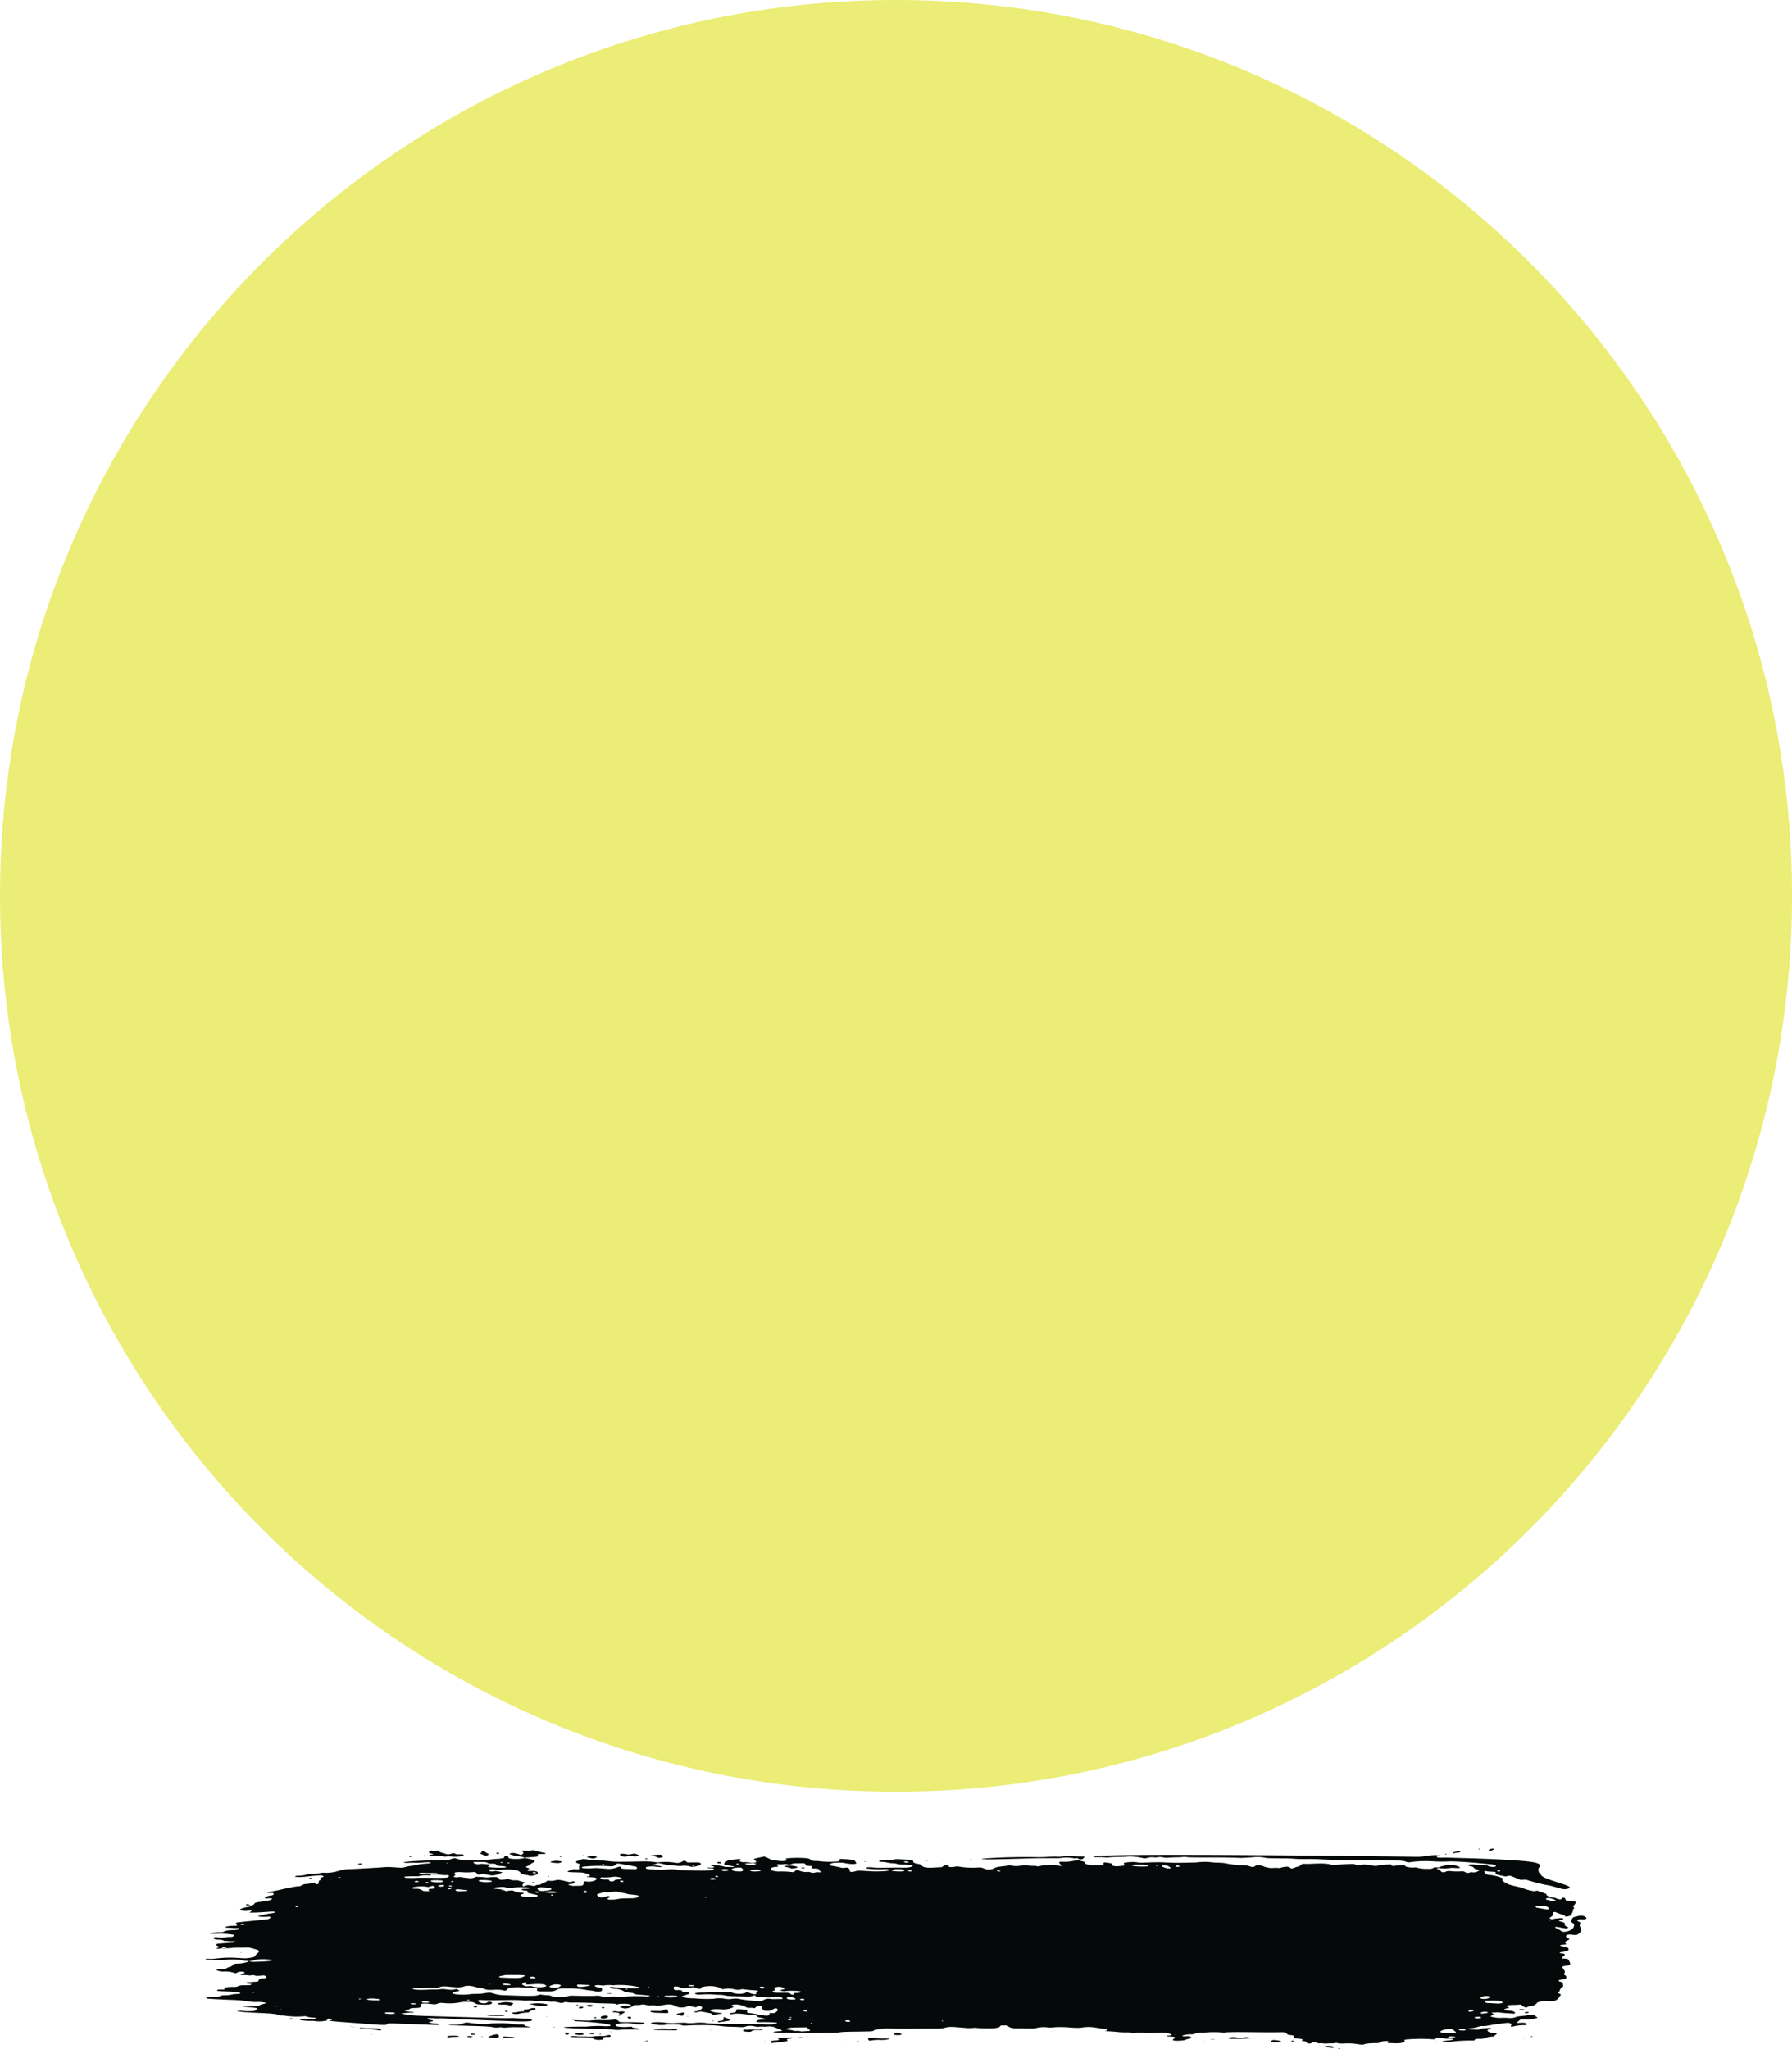 <svg xmlns="http://www.w3.org/2000/svg" xmlns:xlink="http://www.w3.org/1999/xlink" width="388.959" height="444.781" viewBox="0 0 388.959 444.781">
  <defs>
    <clipPath id="clip-path">
      <path id="Path_4365" data-name="Path 4365" d="M0,0H388.959V-444.781H0Z" fill="none"/>
    </clipPath>
  </defs>
  <g id="Group_2150" data-name="Group 2150" transform="translate(0 444.781)">
    <g id="Group_2140" data-name="Group 2140" clip-path="url(#clip-path)">
      <g id="Group_2015" data-name="Group 2015" transform="translate(54.704 -31.163)">
        <path id="Path_4240" data-name="Path 4240" d="M0,0A.929.929,0,0,0,.623-.515C1.4-.783,2.614-.8,3.995-1.144c.117-.03.434-.242.349-.284C4-1.6,4.12-1.5,3.09-1.5c-.26,0-.428-.124-.23-.244a3.217,3.217,0,0,1,1.414-.4c.579-.122.527-.538.077-.537-2.8.006.332-.321,2.152-.783.559-.142,2.967-.641,3.37-.645,1.126-.012.891-.49,1.9-.517a10.1,10.1,0,0,0,1.786-.323c.1.132.322.48.592.372.518-.207.252-.255.34-.619s.689-.178.356-.7c-.055-.085.178-.12.35-.164.775-.2-.018-.449-.354-.437-2.361.09-3.842.5-5.38.327-.127-.014-.149-.1-.071-.137.373-.167.261-.068,1.268-.141,1.191-.086,1.088-.419,2.715-.367.588.018,1.441-.226,2.018-.27a9.032,9.032,0,0,0,3.065-.284A8.371,8.371,0,0,1,21.1-7.849c1.046-.021,6.784-.358,7.215-.4,2.539-.227,3.839.309,4.849-.034.784-.267,1.842-.282,2.672-.5,1.327-.349,3.116-.221,2.939-.468-.12-.168-1.444-.066-1.651-.04-1.025.129-2.095.007-3.134.078a3.17,3.17,0,0,1-1.12-.09c.344-.244,5.652-.519,9.724-.491,1.026-.394,1.188-.524,1.737-.355a5,5,0,0,0,1.4.312c3.5.172,4.466.179,5.848-.084a19.018,19.018,0,0,1,2.06-.178c1.712-.283.872-.158,1.14-.505a1.117,1.117,0,0,1,.476-.1.581.581,0,0,1,.285.1c.219.157-.109.391.632.482a8.788,8.788,0,0,0,3.03-.135c-.206-.063,2.459.378,2.144.746-.246.287-1.006.476-1.1.785-.057.184-1.446.285-.374.617.788.244.065.226-.007.347-.053.089-.265.307.336.309.548,0,2.091-.124,1.779.576-.081.179-.54.322-.908.41-.72.174-.629-.009-2.373-.269-.831-.373-.1-1.279-4.718-.981-1.371.088-.8-.114-2.082-.081-.472.012-.627.467.144.456,1.121-.016-.056-.329,2.37.182-2.21.98-2.214.711-4.32.305l.128.01c-.248-.03-.986.322-1.258.127-.188-.135-.18-.492-.894-.5a13.954,13.954,0,0,1-2.506.03c-.355-.037-1.78-.072-1.6.237.146.254.458.054-.229.782.877.23,1.164-.081,1.885.092.395.1.907.088,1.321.172a2.611,2.611,0,0,0,1.677-.287,20.016,20.016,0,0,1,2.148.144,2.675,2.675,0,0,0,.762-.035c3.568-.32.726.9,3.664.438.653-.1.7.11,1.424.208.432.058.981-.079,1.316.1a4.557,4.557,0,0,0,1.253.3c-1.094,1.07-.014.96.135.843.545-.432,1.635.026,1.842.012a2.3,2.3,0,0,0,.579-.211A1.786,1.786,0,0,1,62.1-4.44c.877-.085.1-.062,1.722-.642.294-.106-.246-.315.953-.232,1.071.074,1.115-.381,2.438-.11,2.274.466,1.516.449,2.418.224.369-.091.689.332.04.5-.326.085-.795.046-1.045.225a3.158,3.158,0,0,0,1.605.25c1.352-.012,1.746.078,1.739-.691,0-.235.325-.312.542-.269,1.38.272,3.185-.592,1.79-.844a14.1,14.1,0,0,0-1.563-.094c-.085-.006-.127-.094-.009-.113s.261-.021.372-.046c.835-.187-.738-.815-1.768-.845-3.5-.105-3.5-.055-1.491-.729,2.053.262.609-.3,1.374-.914.056-.045-.079-.187-.208-.219-.543-.136-1.163-.508-.154-.7.422-.079.534-.323,1.071-.344a6.533,6.533,0,0,1,1.129.147,10.647,10.647,0,0,1,1.547.091,6.764,6.764,0,0,0,1.356.079c1.124.051,1.936.276,3.71.27,5.778-.017,5.48-.218,8.028.1a2.26,2.26,0,0,0,.565.018,13.412,13.412,0,0,1,3.69.1A1.964,1.964,0,0,0,93.526-9.6a.752.752,0,0,1,.755.124c.231.238-.149.178,2.49.166.476,0,.929.317.429.607a9.608,9.608,0,0,1-1.515.374c.168-.246.28-.344.066-.357s-.112.052-.067.356a1.7,1.7,0,0,1-.378-.043,5.057,5.057,0,0,0-2.246-.155c-1.018.01-1.411-.168-2.72-.213-.49-.017-1.472-.323-1.983-.392-.651-.089-.41.23-1.461.32-.2.018-.048.181.068.189a6.526,6.526,0,0,1,1.893.18c.07.018.1.117-.009.126-1.179.1-1.45-.3-3.1-.029-.568.091-.149.457.1.487a33.606,33.606,0,0,0,4.139.11,7.168,7.168,0,0,1,2.446.058c.265.068,9.215.449,7.681-.241-.449-.2-.859-.021-1.359-.235.354-.1.8.058,1.336-.038.291-.053.306-.156.063-.244s-.845-.167-.519-.291a.841.841,0,0,1,.313-.077c4.088.493,1.189.451,4.5.519.238.005.113-.154-.017-.174-1.749-.279-2.128-.383-1.93-.573a1.859,1.859,0,0,1,1.666-.838c1.041-.075,1.685-.253,1.857-.089.1.091-.14.227-.164.31-.058.2.6.315.8.308.907-.032,1.451.149,2.323.114.326-.013.577-.2.425-.315-.73-.57-.969-.448,1.776-1.039a10.8,10.8,0,0,1,1.618.783c.586.063,1.178.109,1.743.193.428.063,1.736,0,1.513-.288-.1-.131-.175-.056-.2-.264a22.355,22.355,0,0,1,4.461-.05c1.389.132.444.665,2.4.6a19.055,19.055,0,0,0,4.1.122c.207-.011.639.058.664-.3.03-.445.767-.2,1.092-.21a6.968,6.968,0,0,1,2.257.339c.1.149.221.314.324.48.134.218-.648.269-1.016.239-2.108-.176-1.011-.368-3.651-.288-.733.022-1.735.489-.669.662,3.024.491,1.564.519,3.138.408a.66.66,0,0,1,.78.771c-.05.089.387.262,1.136.025.583-.184.95-.168,3.079-.033,1.967.124,4.919,0,4.248-.333a1.12,1.12,0,0,0-.472-.127,24.151,24.151,0,0,1-4.1-.088c-.188-.005-.363-.131-.274-.189a.548.548,0,0,1,.255-.108,9.144,9.144,0,0,1,1.37.049c.781.132.945.04,4.912.015,1.675-.01,2.611.121,3.368-.265.719-.366-1.306-.387-2.246-.394-1.113-.009-.69-.21-2.062-.285a5.123,5.123,0,0,1-1.3-.2,12.088,12.088,0,0,0-1.346-.12c-.336-.065-.227-.2-.02-.237,2-.373,1.6,0,3.051-.248.689-.119.384-.116,3.553.084,1.038.066.242.511,1.064.72.758.193,1.349.231,1.457.541.123.35,1.447.485,2.149.431,2.079-.159,2.161-.018,2.457-.345.158-.175,1.349-.433,1.184.012-.123.333,1.15.16,1.863.03a18.178,18.178,0,0,0,4.566.259,2.332,2.332,0,0,1,1.218.2,2.537,2.537,0,0,0,2.041.057c.714-.507,2.217-.489,3.435-.7a1.149,1.149,0,0,1,.388,0c1.613.374,2.426-.2,3.833.028.625.1,1.327-.007,1.939.157a.822.822,0,0,0,.354-.013,4.764,4.764,0,0,1,1.468-.2c1.317-.058,1.584-.226,2.274-.017a5.643,5.643,0,0,0,.908.149c.84.1-1.253-.995.317-.913,2.36.124,2.887-.524,3.954-.214.573.166.971.142,1.01.474.065.535,2.436.493,3.585.463,1.284-.034-.877-1.024,2.4-.305-.061.122-.118.232-.175.345a2.732,2.732,0,0,0,1.439.2c.992-.1,1.516-.072,1.375-.305-.05-.084-.178-.167-.17-.247a.3.3,0,0,1,.237-.211c2.413-.351,2.569.07,3.861.01,6.58-.3,3.3.2,11.642-.053a13.594,13.594,0,0,1,3.66,0c.781.056,1.588.046,2.354.127a26.1,26.1,0,0,0,3.988.5c1.873-.065,1.947.7,2.722.178.745-.5,1.6-.02,2.283.181,1.427.416,1.445.108,2.635.21.815.069.645-.164,1.8-.268,1.062-.1.86.532,1.417.359.664-.208.757-.294,1.084-.356.921-.175.569-.7,1.626-.63,1.358.089,4.247-.353,5.919.242,4.55-.238,4.615-.331,5.129-.034.647.375.984-.347,3.16.082s.635-.109,4.479-.162c.15.273.067.248.461.329a.569.569,0,0,0,.193,0,8.681,8.681,0,0,1,2.307-.134.9.9,0,0,0,.707.374,4.8,4.8,0,0,0,1.72.059A7.394,7.394,0,0,0,255-7.907c.568-.042.985.14,1.63-.343,1.765.073.545-.058,2.213-.35.208-.037.309-.189.515-.217a5.7,5.7,0,0,1,.763.037,3.719,3.719,0,0,1,.562-.026c.233.08,2.066.579,1.372.7-.627.106-1.361-.111-2.126.035a8.258,8.258,0,0,1-2.313,0c-.289-.026-.531.15-.358.2a1.538,1.538,0,0,1,.866.568.9.9,0,0,0,.829.06,1.98,1.98,0,0,1,1.191-.18c2.22.245,2.606-.2,3.3.289.446.31,1.021-.12,1.3-.059a1.882,1.882,0,0,0,1.347-.2c.417-.177.432-.239-.484-.475-.445-.115-.325-.376-.735-.508-.352-.113-.861-.153-1-.378A2.98,2.98,0,0,1,265-8.863c3.119.186,2.869.091,3.386.359.451.233,1.635.222,1.608-.041-.015-.152-.335-.286-.6-.307-1.576-.13-5.8-.625-9.337-.677a29.575,29.575,0,0,1-3.741-.013,24.085,24.085,0,0,0-5.05.2c-.906.08-.545-.339-2.563-.365-13.914-.185-11.407,0-17.379-.3-1.582-.08-3.69.018-4.741-.068-2.356-.191-2.91-.059-6.314-.169a8.511,8.511,0,0,0-3.044-.18c-4.064.252-1.22.092-7.082.035-.207,0-6.375.029-7.076-.052a3.611,3.611,0,0,0-1.488.014c-3.193.017-2.892.193-3.718.043-1.36-.247-1.229.077-2.083-.022-1.249-.145-1.421.275-2.226.2a13.758,13.758,0,0,0-3.2-.4c-1.469.162-3.025.046-4.488.22a2.77,2.77,0,0,1-.59,0c-1.427-.151-2.707.041-2.625-.177.314-.846,67.314-.028,69.995.034,2,.047,3.223-.526,4.817-.314-.063-.032-.248.249-.276.289-.255.375,2.013.128,2.623.219.206.031,16.754.328,19.076,1.177,1.825.666-.361.662.549,2.165.047.076.234.139.356.209l-.059-.006c-.156,1.218,7.9,2.54,5.985,3.156-1.276.411-1.717-.149-4.2-.674a35.385,35.385,0,0,1-4.693-1.17c-.889-.255-1.113.134-1.853-.172a17.724,17.724,0,0,0-1.743-.717c-.579-.177-.886.158-1.22.093-1.949-.381-2.211-.469-2.071-.772.178-.386-1.343-.129-2.167-.41-.5-.171-.4.637.608.857a8.687,8.687,0,0,1,3.239.811c-.073.089-.339.354-.174.48,1.685,1.282,2.75.915,4.995,1.823a13.839,13.839,0,0,0,1.79.426l.719-.121c1.874.682,2.174.707,2.023.968a2.961,2.961,0,0,0,1.47.534,1.47,1.47,0,0,1,.662.171c.391.206,1.018.359,1.162.074.028-.055.007-.116.04-.17a.857.857,0,0,1,.512-.026c.652.389-.307.682,1.472.659,1.325-.017,1.117.527.576,1.052-.151.147-.114.269.075.4.062.044.1.126.049.16-.3.2-.247.429-.3.654a5.028,5.028,0,0,1-.453.931c-1.143.3-.926.315-1.322.048-.108-.073-.175-.187-.322-.215a11.158,11.158,0,0,1-1.714-.6c-.223-.074-.6.168-.529.268.345.47-.238.58-.687,1.017-.127.124.362.293.569.275a10.061,10.061,0,0,1,2.039-.239c.119.012.305.052.316.086.1.3-.266.27-.758.392-.842.207,1.275.323,1.113.752-.194.52.712.679.72.77.045.536-1.533-.006-2.591-.1-.179-.016-.28.149-.213.184a5.816,5.816,0,0,1,1.352.75c.393.414,3-.091,2.744-1.5-.047-.263-.849-.351-.583-.881.318-.634.236-.631,1.621-.934,1.249-.273,2.273.669,1.179.729-.32.017-.652,0-.977,0-.455.008-.7.367-.348.469,1.032.3,0,.6.5,1.294.339.47.179.906-.318,1.325-.3.256-.42.389-1.4.276-.538-.063-1.236-.072-1.34.165-.3.671.61.439.644.868-.744.392-1.2.532-.769.862.393.3-.7.244-1.02.317-.773.174.674.356.938.4.586.1.909.578.545.816a4.53,4.53,0,0,1-1.522.339c-.169.028-.337.169-.248.2.348.128,1.122.037,1.062.385-.065.379-.835.532-.56.8.357.028,1.28.059,1.371.229.493.912.558,1.156-.076,1.27-.453.082-1.41.163-1.232.443.4.639.734.934.423,1.259-.166.173-.043.338.219.486.224.126.187.273.209.414.063.4-.8.438-1.462.564-.2.038-.252.233-.083.3.147.057.344.092.479.153.532.238.247.34.369.641.214.53-.544.383-.733,1.215-.086.379-.819.364-.055.657.218.084.35.181.266.3-.828,1.21-.886,1.509-3.64,1.247-1.091.255-1.427.305-1.53.515a1.84,1.84,0,0,1-1.376.651,1.5,1.5,0,0,0-.855.316c-1.006-.131-.939-.716-1.439-.651-.765.1-1.571.057-2.341.118-.207.016-.834.182-.221.447.521.224,0,.147-.732.379-.173.055.1.258.446.317.567.1,1.368-.014,1.751.46.108.134-.019.258-.285.244-5-.278-1.809-.356-4.822-.2.54.374.716.337.331.514-.19.087-.82.278-.236.387a7.19,7.19,0,0,0,1.66.232,16.324,16.324,0,0,1,2.339.034c1.61-.088.5-.282,2.827-.481.81-.07,2.625-.41,2.556-.146-.061.229.383.343.572.548a7.494,7.494,0,0,1-2.269.395c-1.843.007-1.192-.2-2.344.739.983.017,1.735-.191,2.17.148.177.138-.009.33-.315.337a9.258,9.258,0,0,0-2.917.379c-.54-.519.791-.513-.728-.907-4.836.535-4.186.73-5.8.724a1.138,1.138,0,0,0-.371.043,8.559,8.559,0,0,1-2.257.454c-.185.026-.019.218.3.234,3.494.176.813-.293,4.228-.323.2,0,.163.138.065.192-.077.041-.225.056-.32.093-.989.385.494.9,1.439.809.145-.014.3.135.218.2l-.7.573a4.831,4.831,0,0,0-1.752.3c-1.122.458-1.973-.157-2.458.574a34.6,34.6,0,0,0-5.006.241c-1.43.148-3.169,0-.3-.3.2-.021.819-.111.752-.2-.125-.171-.025-.135-1.114-.185a5.373,5.373,0,0,1,1.529-.286c.2-.026-.047-.152-.166-.156-1.352-.042-1.319.029-1.246.224.151.41-.846.192-1.649.1-1.258-.146-1.024.288-1.693.282a35.054,35.054,0,0,0-5.867.045c-.781.051.1.4-.6.62-.847.27-1.219.21-3.229.142-.493-.016.369-.443-.335-.44-1.8.008-.949.463-2.345.466a15.357,15.357,0,0,0-2.3.149c-1.059.5-1.569-.229-4.544-.073-1.684.088-1.43-.232-2.093-.091-.558.118-1.185.022-1.747.1-.529.07-1.026-.126-1.554-.043-.3.048-.557-.16-1.2-.264-.838-.135-.041.452-1.539.26l-.015.022c.011-.336-.035-.378-.568-.47-1.259-.217-.586.017-.36-.265.065-.081-.219-.235-.442-.259-1.124-.12-1.676-.067-1.49-.437.158-.315-.257-.324-.952-.414-.886-.116-.263-.621-1.745-.593-4.24.081-10.722-.138-12.2.056a3.421,3.421,0,0,1-.583.008,22.06,22.06,0,0,0-3.918.019,5.7,5.7,0,0,0-2.211.274,1.534,1.534,0,0,1-.715.106,6.149,6.149,0,0,0-1.674.208c-.321.064-.151.222.073.226.859.015,1.4-.127,1.676.245.176.238-.866.261-1.467.593a9.176,9.176,0,0,1-1.9.112c-1.195-.016-.366-.444-.26-.532.474-.4-.936-.36-1.511-.4-.125-.008-.287-.126-.077-.154.125-.016.537-.039.765-.069.66-.085-.533-.6-1.812-.617a38.526,38.526,0,0,1-4.076.077,5.358,5.358,0,0,0-2.087.067.84.84,0,0,1-.353,0c-.655-.331-1.135-.035-3.441-.286-.832-.091-1.7-.118-2.6-.176a5.106,5.106,0,0,0,.513-.13c.233-.087.148-.254-.049-.274-2.249-.226-3.234-.7-5.358-.364-1.69.27-3.517-.307-6.471-.019-1.143.111-1.6-.309-3.626.156-.518.118-.432.071-4.474.041a3.356,3.356,0,0,1-1.46-.394c.038-.3-.428-.229-1.543-.23-.33.133-.2.357-.625.44a5.606,5.606,0,0,1-1.493.175,30.4,30.4,0,0,1-3.535-.106.648.648,0,0,0-.2-.005c-1.67.29-4.812-.5-6.164-.05a6.853,6.853,0,0,1-2.07.224c-3.3-.016-6.6.079-9.9-.009a12.447,12.447,0,0,0-3.395.285c-.286.031-.122.307-1.04.329-4.541.111-5.542.014-7.059.264-.687.114-20.011.188-12.088-.351-.252-.392.321.017-1.353-.712a3.49,3.49,0,0,0-1.805-.253c-.65.093-1.305-.056-1.938.058-.5.092-1.608-.471-2.8-.062-.693.238-1.021.091-3.078.054-2.032-.037-2.376-.238-3.893-.309a60.237,60.237,0,0,0-6.1.055c-.564.059-.82-.167-1.467-.206a17.536,17.536,0,0,0-2.551-.014,7.279,7.279,0,0,1-3.509-.278,1.142,1.142,0,0,1,.729-.213,12.46,12.46,0,0,1,2.509.082,10.383,10.383,0,0,0,2.547.048c3.086-.137,1.1.125,3.5.029a11.684,11.684,0,0,1,2.512-.047c1.581.393,11.653.159,12.952.316a6.8,6.8,0,0,0,2.621-.22c.054-.015.009-.1.01-.16-3.966-.2-3.794.049-4.457-.2.23-.743,2.613-.178,1.8-.628a5.581,5.581,0,0,0-1.042-.251c-1.07-.22-.4-.709-1.632-.631-1.291.081-3.03-.477-4.414-.094-.208.057-.784-.141-.4-.243.256-.067,1.374-.013,1.337-.589-.013-.2.175-.259.354-.251a10.583,10.583,0,0,1,2.1.217c-.047.1-.374.52.306.595,2.2.241,4.6,1.1,4.465.123-.05-.363.779.219,1.453-.334.8-.655-.068-1.11-.814-.5-.36.293-.954.239-1.728.225-.872-.737-.658-.471-.485-.793.113-.211-.934-.392-1.406.007-.1.089-.112.261-.468.195-.6-.111-1.317.041-1.5-.118a4.634,4.634,0,0,0-1.681-.579,2.754,2.754,0,0,0-1.317,0c-.618.131-.014.371.187.477a5.008,5.008,0,0,1-2.337.527c-4.223-.308-3.04.693-.211.776-.06.059-.08.135-.16.148-2.658.454-1.814.023-2.309-.079-.65-.133-1.3-.264-1.972-.377-.547-.092-.784.235-1.482.131a.475.475,0,0,1-.163-.042c.008-.042.044-.118.085-.119,1.24-.041,2.306-.862,1.262-1.165a.731.731,0,0,0-.623.124c-.412.207-.4.155-1.814-.2a3.727,3.727,0,0,1-1.318.371,2.75,2.75,0,0,1-1.429-.213c-1.78-1.047-3.177.118-4.64-.208-.81-.181-.748.141-2.014-.139-1.1-.245-.712.091-2.072.036a1,1,0,0,0-.5.1,3.689,3.689,0,0,1-2,.662c-.246-.066-.533-.136-.8-.217-.591-.178.783-.56,1.6-.311.615.189,1.489-.666-1.919-.482a5.781,5.781,0,0,1-.591.144c-.47-.306-.547-.129-5.574-.359-.207-.01-3.518-.1-4.334-.069-.744.031-1.064-.275-1.63-.008-.689.326-1.185-.278-2.573-.163a1.334,1.334,0,0,1-.387-.026,8.516,8.516,0,0,0-2.507-.148c-.974.055-1.27-.164-2.548-.082a3.865,3.865,0,0,1-.785-.027c-1.506-.232-6.833.071-9.06-.092-1.641-.121.012,1.067,1.156.6.091-.037.116-.1.2-.144.933-.442,2.377.886-2.087.467-.727-.069-.548-.559-1.92-.53a8.95,8.95,0,0,0-1.741.058,11.835,11.835,0,0,1-4.01.165c-1.253-.054-.994.422-2.139.281-1.106-.136-2.761-.309-2.584.186.373,1.043-1.962.34-2.483.9-.186.2-.808.022-.966.343a8.312,8.312,0,0,0,1.837.284c.08.011.147.116.018.12a12.822,12.822,0,0,0-2.727.222c3.46.53-.731.333,22.584.991.282.008,1.759-.049,1.767-.048a32.748,32.748,0,0,0,3.351.156,1.22,1.22,0,0,1,.366.062c1.981.821-4.407.443-5.383.421-2.278-.05-13.975-.564-14.182-.577-.969.126-1.824-.122-2.537-.019-.108.016-.293.14-.171.2.559.281,1.177.15,1.168.389-.006.166-1.01.144-.885.269a3.765,3.765,0,0,0,1.516.3c.132,0,.743.067.707.119-.221.318.387.2-9.806-.131-3.584-.117,1.622.734-6.543.042-4.076-.345-8.947-.583-7.092-.777.34-.036.16-.208-.046-.253-.631-.138-1.406.019-.668.3a7.738,7.738,0,0,1-3.221.114,11.867,11.867,0,0,1-2.7-.171c-.2-.037-.311-.249.042-.253,3.265-.039,2.8.116,3.235-.064.109-.046-.058-.186-.23-.207a5.493,5.493,0,0,1-2-.323,18.772,18.772,0,0,1-4.667-.12c-.373-.057-.864.027-1.129-.122-.983-.553-7.344-.359-9.145-.894,1.611-.168,1.7.242,3.941-.011.818-.724,1.081-.54-2.354-.914-.732-.388,2.964.287,3.658-.433,1.154-.316,1.194-.3,1.171-.392a7.411,7.411,0,0,0-2.014-.187c-1.525.065-2.428-.361-5.223-.445-1.086-.033-5.259-.233-5.5-.3-.318-.084-.3-.221-.125-.261a9.9,9.9,0,0,1,2.3-.149c.662-.025.707-.307,1.341-.288a8.243,8.243,0,0,0,2.05-.233c.469-.1,1.06-.02,1.5-.164.072-.023.085-.136.04-.152-1.279-.453-5.184-.21-5.028-.526.059-.119.071-.171.923-.181.8-.01.663-.019.816-.44,1.731-.286,2.3,0,2.789-.278.708-.4,1.872-.1,2.758-.293.14-.031.289-.164.085-.2-.657-.114-1.062-.148-1.03-.209.088-.172-.165-.121,2.434-.308.458-.163.038-.758,1.29-.7.779.032.787-.524.194-.617-.563-.088-1.445.232-2.274-.071a1.161,1.161,0,0,0-.381,0,2.684,2.684,0,0,1-.763.04c-1.2-.189-1.449.069-1.771-.2-.013-.011.043-.049.087-.058,1.862-.392.182-.735-.576-.451a4.2,4.2,0,0,0-.518.272,6.259,6.259,0,0,0-2.649-.4,3.443,3.443,0,0,1-1.586-.33c.767-.4,1.943-.11,2.343-.428.432-.344.731-.035,1.52-.88a3.489,3.489,0,0,1,.7-.077,6.883,6.883,0,0,0,2.286-.394c.1-.018.074-.159.114-.238a2.672,2.672,0,0,0,1.028.242c8.262-.166,1.484-.991.249-.329a2.363,2.363,0,0,1-1.27.1,3.492,3.492,0,0,1-1.327-.117,11.56,11.56,0,0,0-3.67-.074c-3.948.214-5.067-.211-3.779-.241a7.407,7.407,0,0,0,1.15.02c5.436-.734,6.085.34,8.8-.415.15-.042.306-.127.324-.2.071-.294.435-.529.693-.786.1-.1.171-.435-.065-.485a12.281,12.281,0,0,0-2.126-.6c-1.1.068-2.228,0-3.329.059a8.182,8.182,0,0,1-1.5.117l.017.017c-.134-.219-.071-.322-.409-.324-.389,0-.384.146-.441.312.026-.029-.836.088-.917.1a2.787,2.787,0,0,1-.41-.029c1-.522.8-.311.169-.649-.258-.138-.11-.392.264-.424,3.5-.3,3.25-.14,3.909-.415-.625-.2-1.167-.025-2.045-.189-.1-.02-.368.092-.508.01-.829-.489-1.895-.062-2.318-.553-.152-.177.269-.274.476-.285a6.675,6.675,0,0,0,1.894.088c1.388-.283,1.489.084,2.044-.369.093-.076.03-.213-.133-.222a18.359,18.359,0,0,0-2.877-.235c-.722.055-1.438-.015-2.113.031-.284-.254,1.511-.342,2.16-.349,1.188-.012.5-.411,2.622-.454,2.027-.042,1.527-.46,1.132-.439-.85.046-1.673-.081-2.512-.1-.213-.005-.165-.153-.043-.192,1.194-.385,2.539-.026,2.39-.369-.1-.224-.492-.5.18-.58.973-.113,6.094-.627,6.1-.628,1.071-.089,1.3-.627.663-.624a9.916,9.916,0,0,1-2.3-.033c-.4-.1,2.431-.661,3.134-.734.175-.018.531-.119.507-.214-.078-.311-2.912.167-5.607.1C.427,1-.3,1.118-1.078,1.205c-.876.1-1.886-.193-1.363-.416C-1.065.2-.63.522.023,0ZM110.745-8.96c.069.056.033.07-.1.039-.01,0,.016-.036.032-.053.045.061.027.07-.055.03l.126-.016m-71.8,2.322a1.311,1.311,0,0,1-.425.148c-2.3-.145-1.766.249-3,.194a19.8,19.8,0,0,0-2.148.058c-.706.05-.1.284.149.29,2.928.07.894-.065,4.7-.026,4.178.045,4.31.027,4.5-.331.206-.4-.973-.179-1.528-.289A7.292,7.292,0,0,0,38.9-6.629c1.3-.327,1.205-.093,1.366-.344.033-.051-2.331-.038-3.462-.078-.654-.023-1.046.467.923.225a1.942,1.942,0,0,1,1.216.188m5.118,25.413c-1.884.483,1.48.762,2.941.56,1.494-.208,2.119,0,3.65-.282,1.8-.329,1.466.392,4.056.467,1.274.037,5.2.228,6.7.11.919-.072.749-.309,1.369-.223,1.485.206,1.852.042,2.334.359a11.423,11.423,0,0,0,2.323.1c1.271.031.973-.247,2.01-.243s3.77.129,5.305.01c1.116-.086,1,.43,2.39.248,1.23-.162,2.531.056,4.125-.078a38.286,38.286,0,0,1,4.319-.01c.206.017,2.484-.1-1.61-.388-1.642-.116.044-.314-2.936-.531a3.937,3.937,0,0,0-2.36-.753c-.812-.036-1.051-.228-.988-.324.086-.132.408-.069,2.222.088a28.359,28.359,0,0,0,3.939.117c.207,0,.387-.112.187-.241a19.043,19.043,0,0,0-5.268-.436c-.794.076-.319-.067-2.136.013-.647.217-1.042-.132-2.08.027-.134.021-.219.18-.108.225a5.224,5.224,0,0,0,.616.217c.264.07.671-.011.885.173-.009.518.055.661-.273.7a3.523,3.523,0,0,1-1.348-.03c-.571-.179-1.269-.136-1.856-.3a19.966,19.966,0,0,0-4.076-.3c-3.165-.135-1.544.7-4.171.649-1.352-.027-2.676.146-2.335-.435.24-.41-.791-.323-2.767-.4a14.948,14.948,0,0,0-3.232.024c-.691.234-.528.819-1.33.594-1.558-.437-3.206.22-4.192-.382a3.386,3.386,0,0,0-.705-.138,11.725,11.725,0,0,1-1.6-.345,4.14,4.14,0,0,0-1.888-.062c-1.558.687-4.313-.308-5.414.195-.829.379-1.112.061-3.8.214-1.476.085-2.362-.064-2.088.157.459.37,3.262.2,4.168.145a10.836,10.836,0,0,0,2.13-.09,12.5,12.5,0,0,1,1.519.127c1.318.193,1.55-.332,1.972-.022.626.461.239.267-.6.482m51.862,1.432a27.807,27.807,0,0,0,4.3.1,6.651,6.651,0,0,1,2.315-.03c1.691.353,1.766-.3,3.635.152a36.587,36.587,0,0,0,3.833.4c.744.09.779-.236,1.647-.507a3.849,3.849,0,0,1,1.138.053c.725,0,1.451,0,2.174-.007.094,0,.314-.132.18-.2-1.588-.839-2.064.224-4.08-.26a5.75,5.75,0,0,0-1.33.058c-.43.021-.348-.137-.4-.228-.266-.44-.518.153-1.937.1-3.486-.126-3.925-.039-4.678-.274a13.576,13.576,0,0,0-1.929-.136,19.844,19.844,0,0,0-3.875-.009c-.847-.094-1.533-.46.927-.465,2.191,0,.034-.131,3.708-.12,1.709.006,2.064-.092,2.681.142a4.682,4.682,0,0,0,2.694.1c.917-.441,1.008.151,2.079.235.3.023.583-.072.488-.185-.155-.184-.2-.325.286-.414.114-.022-.039-.2-.177-.208-3.53-.208-2.869-.4-3.627-.2-1.039.284-1.668-.5-3.573-.106-.607.125-.621-.461-2.291-.615a7.626,7.626,0,0,0-2.118.1c-1.068.2-.048.836-1.891.176-.635-.228-.75.183-1.583.117-.907-.072-1.041.143-1.636-.142a1.708,1.708,0,0,0-1.35-.112c-.229,1.271,1.4.287,1.816.926.186.286.732.168.939.173.364.009,1.014.289.4.489-.364.117-.756.22-1.108.343-.961.337,1.332.586,2.352.558m25.643-28.52c.259-.226-.549-.216-1-.245-.485-.033-.41-.243-.456-.334-.161-.317-.465-.2-2.073-.211-1.048-.008-1.089.444-1.731.247a2.062,2.062,0,0,0-1.088-.03,6.243,6.243,0,0,1-.968-.015c-.289,0-.459.127-.31.231s.342.176.2.307c-.3.027-1.665.027-1.543.588.034.16.238.261.612.3a4.242,4.242,0,0,0,1.5.131,24.119,24.119,0,0,1,2.493.134c.609.159.714-.64,1.348-.412a3.752,3.752,0,0,0,2.035.389c.515-.087.829.305,1.446.158a3.013,3.013,0,0,1,1.112-.077c.229.028.4-.077.307-.161-.11-.1-.32-.2-.336-.307-.108-.715-2.342,0-1.55-.692M75.087-1.989c.528.562,1.657.1,2.074-.017.208-.058.686.126.49.261-.136.094-.333.17-.475.263s.094.265.333.249a8.732,8.732,0,0,0,1.542-.052c1.978-.51,4.443.137,4.86-.713.133-.27-2-.312-2.374-.446-.638-.229-1.463-.27-2.121-.47-.773-.235-1.143.19-2.656.073a1.889,1.889,0,0,0-.726.093c-1.063.326-1.378.3-.947.759M55.07-3.065c2.635-.395.721.119,3.756.371.193.016.21.138.024.21-.144.056-.333.091-.462.152-.386.183.406.513.943.518,2.062.019,2.613.013,2.649-.244.031-.221-.365-.217-1.878-.567-.734-.17.291-.554-1.018-.6-.359-.014-.478-.1-.561-.2-.127-.159.392-.1,1.556-.189.086-.006.2-.188.065-.209a15.88,15.88,0,0,0-3.516,0c-2.883.111-.537-.443-4.252.024.367.257-.038.154,1.243.3a3.1,3.1,0,0,1,1.451.437M71.765-8.357c-.213.026-.257.2-.026.269a11.953,11.953,0,0,0,2.66,0c.577.005,2.305.142,2.34.142A5.092,5.092,0,0,0,79.414-8.3c.34-.1.6-.145.648.07.078.351.3.321,3.1.387.5.012.584-.49-.071-.6-3.648-.623-3.626-.7-3.961-.531-.316.159-.353.547-1.334.511a31.736,31.736,0,0,0-6.03.1m42.827,26.8c.539-.148,1.212-.288.955-.413a2.3,2.3,0,0,0-1.854-.239c-.984.216.347.481-.288.7-1.387.486.277.521,2,.488,2.066-.038.985.412,2.088.428.546.008-.339-.367.559-.381.337-.006,1.1-.022,1.066-.245-.041-.252-2.58-.277-3.288-.157a1.975,1.975,0,0,1-1.24-.184M53.336-8.152c0-.011,0-.021,0-.032a11.6,11.6,0,0,0,1.754-.032c.033,0,.049-.127-.014-.154-.585-.245-2.018-.027-2.108-.482-.037-.185-.667-.2-.968-.186-.942.056-.887-.334-1.464-.344-2.368-.043-2.535-.014-2.5.132a1.62,1.62,0,0,0,1.413.3c.228-.052.153-.1,2.1.1.06.006.146.1.112.138-.367.37-1.323.4,1.675.562M120.351,26.49l-2.686.038c-1.366.02-1.857.362-1.571.417.359.068.755.1,1.1.181a2.645,2.645,0,0,0,1.089.143c.418-.059.735.132,1.129.107,2.365-.148,1.885-.046.944-.886M59.225,15.323c.405-.234-2.195-.191-4.093-.193a11.272,11.272,0,0,0-1.367.281c-.383.1.023.268.23.277,4.328.2,4.39.119,5.23-.365M38.235-3.954c-1.929-.46-5.188.316-2.665.38a2.1,2.1,0,0,1,1.442.375.574.574,0,0,0,.295.1c1.022.068,1.288.059,1.093-.157-.36-.4.508-.252,1.04-.376.569-.133.047-.656-.336-.569-.278.064-.53.148-.869.247M58.774,17.287c1.026.583,1.261.042,2.087.319a5.55,5.55,0,0,0,2.943-.02c.21-.077-.1-.4-.862-.466-2.209-.2-3.925.467-3.334-.285.076-.1-.263-.146-.387-.1-.4.131-.8.357-.447.557M260.917,27.7c.9-.1.022-.338-.084-.588-.2-.48-2.068-.248-2.8.186-.7.415,1.628.541,2.884.4M75.881-6.062c-.207.007-.51.233.038.4a3.2,3.2,0,0,0,.944.043c.77.015.556.062.7.282a.9.9,0,0,0,1.122-.059c.39-.365,1.236-.086,1.555-.4.182-.178-1.2-.551-2.079-.354a10.3,10.3,0,0,1-2.28.084m191.93,26.785c-.461.008-.269.464.362.493,2.922.133,2.069.175,3.07.042.467-.061-.04-.489-.507-.513-1.126-.059-1.268-.05-2.925-.022M61.955-3.741c0,.478.294.916,2.745.425.263-.052.517-.374-.173-.44-1.39-.134-2.157-.242-2.572.015m43.921-3.606c1.189.016.67-.861-.043-.852-2.161.027-2.451.819.043.852M278.6.216c-.051.056.11.273.243.3,2.25.394,2.512.458,2.608.311.185-.282-.565-.753-1.06-.66-.721.137-1.58-.183-1.791.052M66.967,17.309a2.817,2.817,0,0,0-2.384.256c-.356.25,1.508.564,2.027.181.317-.232.544-.356.357-.437M191.073-8.8c-.035,0-.06.041-.089.063-.345.256,2.1.413,3.371.266.207-.024,1.166-.488-3.282-.329m-50.483.948c-.41.009-.75-.007-1.055.029-.393.046-.863.284-.58.335,1.216.221,2.819.179,2.6-.072s-.332-.221-.967-.292M70.961,17.208c-.732-.033-.458.538.215.494a9.081,9.081,0,0,0,2.143-.276c.079-.141.061-.108-2.358-.218M39.071-5.421c-.429.014-.71.494,1.9.424.507-.014.632-.353.063-.414a14.6,14.6,0,0,0-1.967-.01m10.8-.072c-.534.009-.765.157-.678.223a5.518,5.518,0,0,0,2.718.161c.455-.094-.032-.417-2.04-.384m217,25.77c1.211.252,2.179-.338,1.647-.49-1.083-.309-2.461.319-1.647.49m14.2-21.814c-.231.04-.3.214-.143.281a8.94,8.94,0,0,0,1.543.349c.206.043.689-.131.359-.263-1.066-.426-1.154-.471-1.759-.367M27.32,20.648c.489,0,.3-.266.1-.3-2.555-.361-3.939.3-.1.3M108.664-9.166c-.456.028-.966.058-1.474.092-.242.016-.158.151.016.188.687.148,2.045.181,2.186-.121.027-.056-.446-.113-.728-.159m89.7,1.077a3.44,3.44,0,0,0,.721.095.776.776,0,0,0,.295-.076c.131-.051-.4-.372-.516-.433-.571-.3-2.506-.206-.5.414M89.431,19.674c1.1.79,3.689.037,2.613-.03a17.961,17.961,0,0,0-2.613.03m26.747.349c-.253.064-.146.331.339.39,2.735.33.975-.721-.339-.39M108.283-7.7c-.269.015-.216.289.418.346.455.04,1.874-.023,1.706-.214-.245-.277-1.4-.171-2.124-.132M29.054,23.254c-.281.024-.273.2-.073.237.926.187,2.069.119,2.032-.086-.03-.167-1.338-.2-1.959-.151M44.616-3.482c-.208-.016-.616.178-.374.3.3.146.3.165,2.345.075.115-.005.284-.153.072-.174l-2.043-.2M55.233,16.986c-.253,0-.381.007-.508.011-.317.01-.444.23-.042.294.471.074,2.714.1.55-.305M64.6-3.008c-.8.091-.779-.017-.911.192a5.8,5.8,0,0,0,2.261.076c.67-.083-.444-.37-1.35-.268M266.772,23.274c-.214.116-.017.253.165.238a6.577,6.577,0,0,0,1.352-.189c-.228-.372-1.244-.2-1.517-.049M101.886-7.677c-.062.137.578.371,1.409.145.182-.05.1-.248-.111-.289-.741-.142-1.229-.011-1.3.144m161,34.5c-1.1-.053-1.035.29-.716.321,1.771.176,1.336-.29.716-.321m2.593-2.547c-.456.065.313.492,1.2.2.144-.046.152-.148-.127-.266a3.785,3.785,0,0,0-1.074.062M38.426,21c-.454-.25-1.389-.326-1.58.06-.076.154,1.984.163,1.58-.06M264.34,22.691c-.411.072-.552.719.691.275.316-.113-.1-.379-.691-.275M40.47-4.275c-.423.179.958.405,1.272.012.1-.128-.733-.242-1.272-.012M99.633-5.6c.458.062,1.276-.013,1.016-.166-.678-.4-1.809.059-1.016.166m19.931,28.456a1.69,1.69,0,0,0,.357.164c.309.076.618-.017.587-.1-.045-.133-.415-.247-.715-.21-.09.012-.135.086-.229.151M60.946,15.5c-.692-.044-.855.26-.466.317,1.514.219,1.159-.273.466-.317m49.7,2.548c.361.059.72-.111.655-.193a1.29,1.29,0,0,0-.933-.172c-.3.081-.217.283.278.365M141.5-9.459c-.214.069.593.365,1.014.14.162-.087-.407-.336-1.014-.14M129.651,25.02c-.509-.168-1.154.054-.842.174.773.3,1.306-.021.842-.174M201.138-8.358c.207-.014.3-.16.041-.24-.61-.192-1.33.327-.041.24M72.181-3.142c-.841.284.653.824.462.1a.95.95,0,0,0-.462-.1M35.37-5.222c-.093.049-.095.187.112.189.147,0,.741,0,.709-.06-.127-.255-.633-.228-.821-.129M142.409-7.509c-.031.179.667.246.778.058.094-.162-.745-.241-.778-.058M119.9,20.41c-.414-.222-1.194-.063-.959.06.5.262,1.139.037.959-.06M-2.525,4.056c-.187.069.384.313.759.171.352-.134-.327-.329-.759-.171M94.96,17.315c-.381,0-.206.2,0,.226.892.121,1.745-.245,0-.226M43.325-3.544c-.351-.155-.45-.26-.734-.121-.12.058-.021.167.176.177a4.253,4.253,0,0,0,.558-.056m36.733-1.8c-.478.114.108.395.53.22.2-.081-.222-.293-.53-.22m-37.305,1.1c-.166.087.305.284.6.118.155-.088-.285-.285-.6-.118m.774-1.044a1.4,1.4,0,0,0-.3.076c-.263.164.943.259.3-.076M60.9-7.1c-.151.129.623.227.747.04.065-.1-.506-.245-.747-.04M37.657-4.888c.328.152.98.067.5-.138-.176-.076-.644.074-.5.138m63.192-1.545c-.926.314.518.353.316.164a1.546,1.546,0,0,0-.316-.164M270.286-7.461c.052.212.532.161.618.039.139-.2-.676-.279-.618-.039M47.173,20.641c.25-.121-.3-.171-.46-.083s.206.2.46.083m114.55-28.2c-.055.13-.082.14.483.225.146.021.343-.069.127-.144-.167-.057-.573-.17-.61-.081M64.906-2.26c-.1.206.459.173.457.072s-.388-.212-.457-.072M196.23-8.631c-.073.074.28.162.277.022,0-.04-.232-.067-.277-.022M34.547,21.288c-.094.013-.187.083-.1.115.65.235,1.433,0,1.167-.048a2.44,2.44,0,0,0-1.069-.067m26.922-24.2c-.071.077.172.212.484.19.186-.013.3-.144.181-.2a.939.939,0,0,0-.665.006M.067,19.016c.278.078.431.041.353,0a.807.807,0,0,0-.353,0m5.038,2.852c-.152.023-.058.179.147.081.054-.026-.032-.1-.147-.081M9.636.4c.366.01.438-.1.244-.184C9.621.1,9.189.382,9.636.4m13.512,19.88c.046.044.069.111.144.126.272.058.629-.233-.144-.126M105.665-8.977c-.336-.16-.653-.008-.56.084.12.118.8.03.56-.084m10.71,33.888c.477.112.761.01.635-.062-.291-.166-1-.024-.635.062m.457-.634c-.15.015-.221.061-.137.117a1.3,1.3,0,0,0,.29.081c.187-.175.2-.122-.153-.2m4.646,1.47c.187-.037.232-.143-.05-.151-.357-.011-.245.211.05.151M55.751-9.121c.083-.012.123-.078.181-.12-.826-.157-.47.159-.181.12M54.036-9.4l-.147.144a2.445,2.445,0,0,0,.347.046c.177,0,.246-.058.135-.118a1.614,1.614,0,0,0-.335-.072M81.1,18.174c-.055.065.312.15.4.027.053-.073-.3-.143-.4-.027m5.035-.47-.324.046c.261.146.489.085.324-.046M98.306-1.725c-.007.019.074.064.086.062.519-.077-.038-.207-.086-.062M51.539,17.094c.012.021.014.059.036.062.149.017.184-.012.087-.073a.7.7,0,0,0-.123.011M54.221-3.225a1.135,1.135,0,0,0,.143.128c.459-.147-.218-.219-.143-.128m22.09-5.489c.232-.021.173-.239-.108-.222s-.11.241.108.222m73.544,33.75a.772.772,0,0,0-.148.038c.1.179.135.131.343.061l-.2-.1M68.344-2.783c-.027-.022-.042-.055-.083-.063-.288-.056-.372.168.083.063m-49.7-3.3c.376.125.219.115.591.021-.326-.116-.208-.111-.591-.021M6.093,22.658c.025.079.18.068.224.018.082-.094-.258-.127-.224-.018M88.033,19.7c-.065.074.363.1.3,0a.378.378,0,0,0-.3,0M42.234-9.17c-.1.01-.123.08.049.092.239.016.178-.116-.049-.092M269.027,28.141l-.116-.009c.053.08.024.079.116.009M281.465,3.315c-.034.07.328.1.255-.01-.021-.031-.234-.035-.255.01M17.059-5.449l-.01.057c.175-.027.177-.013.01-.057M227.244,28.483c-.172.027-.181.064-.017.1a.539.539,0,0,0,.131-.043l-.114-.059M1.145,0,1.027-.011c.053.07.025.067.118.009M266.392-6.757l.015-.046c-.147.018-.141.008-.015.046m.944,33.733.1.008c-.048-.065-.023-.062-.1-.008m-236.9-2.6-.012.044c.137-.018.137-.007.012-.044" fill="#06090a"/>
      </g>
      <g id="Group_2016" data-name="Group 2016" transform="translate(127.971 -6.125)">
        <path id="Path_4241" data-name="Path 4241" d="M0,0A15.736,15.736,0,0,1,2.729-.107C5.6-.06,5.4-.407,5.935-.146c.405.2.385.48,1.014.485C8.861.351,12.74.272,11.82.679A5.233,5.233,0,0,1,9.388.653,8.925,8.925,0,0,0,6.136.7c-.92.086-.325.578-.026.586a10.564,10.564,0,0,0,2.7.022.857.857,0,0,1,.353.027c.3.409,1.279.122,1.586.578-3.058,0-3.321,0-3.746.048-1.571.193-2.041-.137-4.094-.148-7.1-.039-13.043-.5-3.626-.517a24.33,24.33,0,0,1,4.11-.088c.322.009.646-.013.968-.027.043,0,.074-.04.114-.061C5.344.666-1.139.186-2.76.143a1.051,1.051,0,0,1-.75-.25C-3.517-.111-.228.037,0,0" fill="#06090a"/>
      </g>
      <g id="Group_2017" data-name="Group 2017" transform="translate(98.525 -5.217)">
        <path id="Path_4242" data-name="Path 4242" d="M0,0C2.276.057,1.893-.691,3.375-.425a25.075,25.075,0,0,0,3.086.257c1.138.095.987-.169,2.48-.153a25.2,25.2,0,0,1,3.141.052c2.447.382,3.059,0,3.347.454.142.227,3.459.411-1.7.33-2.747-.043-2.384.229-3.277.042-.541-.113-.957.15-1.72,0C7.508.308,6.607.329-.66.1-1.466.074-1.209-.03,0,0" fill="#06090a"/>
      </g>
      <g id="Group_2018" data-name="Group 2018" transform="translate(231.745 -41.519)">
        <path id="Path_4243" data-name="Path 4243" d="M0,0C-1.413-.072-.71.153-2.907.128c-5.516-.063-13.459.4-15.668.213C-19.7.239-12.987-.23-6.737-.089-5.105-.052-3.742-.273-2.219-.2c1.371.066.812-.221,3.718-.081.705.034,1.414.04,2.175.046a2.137,2.137,0,0,1-.32.459A1.027,1.027,0,0,1,2.3.243C2.064.07,2.065.071,1.573.176A13.841,13.841,0,0,0,0,0" fill="#06090a"/>
      </g>
      <g id="Group_2019" data-name="Group 2019" transform="translate(112.627 -41.792)">
        <path id="Path_4244" data-name="Path 4244" d="M0,0A7.057,7.057,0,0,1-2.059-.5.375.375,0,0,1-1.9-.62C-1.051-.955.206-.351.526-.262c.416-.384.7-.5.2-.786-.4-.23.925-.193,1.169-.147a1.511,1.511,0,0,0,1-.156c.493.072.91.215,1.367.324,1.564.37,1.4.261,1.489.383.146.2-.406.108-1.128.144-1.474.073.648.489-1.376.642C1.1.307,1.657.192,1.23.36A2.409,2.409,0,0,0,0,0" fill="#06090a"/>
      </g>
      <g id="Group_2020" data-name="Group 2020" transform="translate(93.273 -41.992)">
        <path id="Path_4245" data-name="Path 4245" d="M0,0C-.228-.19.729-.129.777-.266.784-.288.631-.333.536-.352-.152-.489-.252-.569-.095-.869-.033-.987.225-1.057.5-1c1.074.22.878-.054,1.205-.034a.371.371,0,0,1,.17.04c.222.344.984.452,1.527.65C4.461.04,4.816-.7,5.5-.378c.589.281.784.087,1.617.17.326.033.275.323.028.343A10.931,10.931,0,0,1,5.053.281,5.357,5.357,0,0,0,3.51.252,1.232,1.232,0,0,1,3.126.244C2.633.132,2.077.181,1.6.113.8,0,.551.21,0,0" fill="#06090a"/>
      </g>
      <g id="Group_2021" data-name="Group 2021" transform="translate(128.548 -2.44)">
        <path id="Path_4246" data-name="Path 4246" d="M0,0C-2.033-.12-2.6-.034-4.708-.139c-.055,0-.082-.129-.011-.138,1.3-.163,1.113.114,3.262.026A8.432,8.432,0,0,0-.1-.212a12.393,12.393,0,0,1,2.51-.132A3.255,3.255,0,0,0,3.436-.549c.539-.12,1.054.445-.15.412-1.306-.036-.9.417-.993.528A3.176,3.176,0,0,1,.21.246C.034.342.443.026,0,0" fill="#06090a"/>
      </g>
      <g id="Group_2022" data-name="Group 2022" transform="translate(168.698 -2.322)">
        <path id="Path_4247" data-name="Path 4247" d="M0,0C.033-.024.061-.068.1-.069,3.4-.184,3.477-.2,3.416-.051,3.364.076,3.157,0,2.252.176c-.484.092.334.392-.166.482-.571.1.035.025-3.217.412-.427-.08,0-.3-.229-.433C-.762.449.4.565.4.27.4.182.141.09,0,0" fill="#06090a"/>
      </g>
      <g id="Group_2023" data-name="Group 2023" transform="translate(115.079 -8.726)">
        <path id="Path_4248" data-name="Path 4248" d="M0,0C.336-.127,1.106-.229,1.15-.025,1.267.523.19.1-.322.831a9.516,9.516,0,0,0-2.172.29,2.538,2.538,0,0,1-1.283-.055A.114.114,0,0,1-3.762.841,7.492,7.492,0,0,0-2.656.717c.845-.249,1.6.044,1.285-.382C-1.606.021-.847.32,0,0" fill="#06090a"/>
      </g>
      <g id="Group_2024" data-name="Group 2024" transform="translate(142.397 -7.825)">
        <path id="Path_4249" data-name="Path 4249" d="M0,0A6.355,6.355,0,0,1-1.1-.166c-.188-.049-.141-.253.1-.254C.717-.429,1.226-.293,1.726-.635c.3-.2.721-.127.748-.037C2.742.231,3.2.1,0,0" fill="#06090a"/>
      </g>
      <g id="Group_2025" data-name="Group 2025" transform="translate(138.65 -42.057)">
        <path id="Path_4250" data-name="Path 4250" d="M0,0C.3.12-.52.321-.926.285A6.091,6.091,0,0,0-2.8.308,1.657,1.657,0,0,1-4.061.01c-.085-.092.028-.307.4-.3,1.061.027,1.2.225,1.687.151C-.794-.314-1.244-.5,0,0" fill="#06090a"/>
      </g>
      <g id="Group_2026" data-name="Group 2026" transform="translate(109.318 -9.608)">
        <path id="Path_4251" data-name="Path 4251" d="M0,0A3.448,3.448,0,0,1-1.295-.109c-.264-.136.139-.163,1.078-.361a5.309,5.309,0,0,1,2.078.109c.554.072-.067.375-.471.631C1.489.233.882.015,0,0" fill="#06090a"/>
      </g>
      <g id="Group_2027" data-name="Group 2027" transform="translate(114.839 -9.705)">
        <path id="Path_4252" data-name="Path 4252" d="M0,0A9.828,9.828,0,0,1,3.783,0c.448.056.1.361-.248.373C1.323.451,2.15.318,0,0" fill="#06090a"/>
      </g>
      <g id="Group_2028" data-name="Group 2028" transform="translate(192.912 -2.113)">
        <path id="Path_4253" data-name="Path 4253" d="M0,0C-1.639.408-1.889-.035-3.917.317c-.664.115-.5-.4-.628-.622A36.426,36.426,0,0,0,.173-.15C.067-.142.118-.029,0,0" fill="#06090a"/>
      </g>
      <g id="Group_2029" data-name="Group 2029" transform="translate(271.684 -2.304)">
        <path id="Path_4254" data-name="Path 4254" d="M0,0C-1.694.129-3.12.134-4.548.128a.9.9,0,0,1-.586-.2,4.368,4.368,0,0,1,2-.081C-1.777.115-1.644-.547,0,0" fill="#06090a"/>
      </g>
      <g id="Group_2030" data-name="Group 2030" transform="translate(164.07 -4.094)">
        <path id="Path_4255" data-name="Path 4255" d="M0,0C-1.228.069-.7.459-1.589.4c-.834-.057-1.289-.1-1.2-.314A.4.4,0,0,1-2.41-.083C-1.541-.017-.719-.15.135-.141c1.041.012,1.117-.2,1.29.071C1.518.079.563-.032,0,0" fill="#06090a"/>
      </g>
      <g id="Group_2031" data-name="Group 2031" transform="translate(155.801 -5.937)">
        <path id="Path_4256" data-name="Path 4256" d="M0,0C.477-.256,1.129-.051,1.237-.457c.125-.466-.188-.406.3-.513a.346.346,0,0,1,.15.024c.017.262.767.313.86.558.083.217.194.2-2.309.553C.141.178-.127.068,0,0" fill="#06090a"/>
      </g>
      <g id="Group_2032" data-name="Group 2032" transform="translate(141.861 -4.196)">
        <path id="Path_4257" data-name="Path 4257" d="M0,0C.26-.176.709-.067,1.046-.122A5,5,0,0,1,2.93-.109a5.224,5.224,0,0,0,1.518-.05c.735-.061,1.064.339.129.324C.111.094.24.106,0,0" fill="#06090a"/>
      </g>
      <g id="Group_2033" data-name="Group 2033" transform="translate(80.61 -4.482)">
        <path id="Path_4258" data-name="Path 4258" d="M0,0C2.635.014,2.38.533,1.62.449A22.143,22.143,0,0,0-2.021.083a.5.5,0,0,1-.518-.217A17.446,17.446,0,0,0,0,0" fill="#06090a"/>
      </g>
      <g id="Group_2034" data-name="Group 2034" transform="translate(141.215 -41.918)">
        <path id="Path_4259" data-name="Path 4259" d="M0,0C.039-.044.046-.075.071-.077c1.322-.132,2.2-.274,2.5.017.432.42-.788.609-.96.479A3.373,3.373,0,0,0,0,0" fill="#06090a"/>
      </g>
      <g id="Group_2035" data-name="Group 2035" transform="translate(106.193 -2.487)">
        <path id="Path_4260" data-name="Path 4260" d="M0,0C-.213-.007-.213-.152-.12-.188,1.962-1.009,2.1-.621,2.092-.152,2.091.044,1.8.062,0,0" fill="#06090a"/>
      </g>
      <g id="Group_2036" data-name="Group 2036" transform="translate(104.128 -42.416)">
        <path id="Path_4261" data-name="Path 4261" d="M0,0C.294-.116.517-.243.362-.436.244-.584.73-.585.9-.508c.4.176.158.223.773.48C2.412.28,1.389.579.994.417.66.28.332.14,0,0" fill="#06090a"/>
      </g>
      <g id="Group_2037" data-name="Group 2037" transform="translate(134.458 -7.414)">
        <path id="Path_4262" data-name="Path 4262" d="M0,0C.046-.317.219-.413-1.336-.528c-.288-.021-.182-.165-.017-.184A2.048,2.048,0,0,1-.815-.754C.223-.48.415-.96,1.219-.542c-.292.163-.583.335-.9.5C.211.007-.149-.051,0,0" fill="#06090a"/>
      </g>
      <g id="Group_2038" data-name="Group 2038" transform="translate(120.849 -40.84)">
        <path id="Path_4263" data-name="Path 4263" d="M0,0C.281.04.652.087,1.01.151,1.26.195.81.562.05.516-2.56.359-.906.042,0,0" fill="#06090a"/>
      </g>
      <g id="Group_2039" data-name="Group 2039" transform="translate(276.074 -1.488)">
        <path id="Path_4264" data-name="Path 4264" d="M0,0C-.446-.074.019-.5.6-.433c2.893.36.573.628-.6.433" fill="#06090a"/>
      </g>
      <g id="Group_2040" data-name="Group 2040" transform="translate(127.491 -41.599)">
        <path id="Path_4265" data-name="Path 4265" d="M0,0C-.167-.045.028-.166.14-.167.8-.173,1.605-.37,2.1-.053c.042.028-.1.107-.165.13C1.09.366,1.4.375,0,0" fill="#06090a"/>
      </g>
      <g id="Group_2041" data-name="Group 2041" transform="translate(131.846 -7.144)">
        <path id="Path_4266" data-name="Path 4266" d="M0,0C.554.248-.822.8-1.367.5c-.159-.088-.059-.411.162-.457C-.476-.11-.265-.118,0,0" fill="#06090a"/>
      </g>
      <g id="Group_2042" data-name="Group 2042" transform="translate(148.306 -7.905)">
        <path id="Path_4267" data-name="Path 4267" d="M0,0C.4.254-.219.47,0,.7-1.184.776-1.574.334-1.366.289-.922.192-.472.1,0,0" fill="#06090a"/>
      </g>
      <g id="Group_2043" data-name="Group 2043" transform="translate(125.05 -3.099)">
        <path id="Path_4268" data-name="Path 4268" d="M0,0C-.206-.06-.377-.261.034-.289,1.3-.375,1.276-.348,1.582-.177,1.932.02.8.233,0,0" fill="#06090a"/>
      </g>
      <g id="Group_2044" data-name="Group 2044" transform="translate(287.625 -0.43)">
        <path id="Path_4269" data-name="Path 4269" d="M0,0C-.076-.012-.063-.125.007-.139,1.284-.394,2.043.026,1.9.114,1.617.283,1.517.247,0,0" fill="#06090a"/>
      </g>
      <g id="Group_2045" data-name="Group 2045" transform="translate(105.642 -7.281)">
        <path id="Path_4270" data-name="Path 4270" d="M0,0C3.217-.18,6.519.248.712.112A6.623,6.623,0,0,1,0,0" fill="#06090a"/>
      </g>
      <g id="Group_2046" data-name="Group 2046" transform="translate(195.681 -3.184)">
        <path id="Path_4271" data-name="Path 4271" d="M0,0C.2.135-.637.279-1.419.164-2.106.062-1.2-.809,0,0" fill="#06090a"/>
      </g>
      <g id="Group_2047" data-name="Group 2047" transform="translate(99.467 -2.626)">
        <path id="Path_4272" data-name="Path 4272" d="M0,0C-.7.041-1.415.027-2.088.135A.922.922,0,0,1-2.412.07c.15-.245.285-.258.572-.274C.177-.316.326-.018,0,0" fill="#06090a"/>
      </g>
      <g id="Group_2048" data-name="Group 2048" transform="translate(111.482 -2.399)">
        <path id="Path_4273" data-name="Path 4273" d="M0,0A.976.976,0,0,1-.36.051c-.624-.09-1.3.016-1.9-.131-.057-.014-.056-.133,0-.146A1.416,1.416,0,0,1-1.9-.273C.04-.16.47-.143,0,0" fill="#06090a"/>
      </g>
      <g id="Group_2049" data-name="Group 2049" transform="translate(127.56 -9.515)">
        <path id="Path_4274" data-name="Path 4274" d="M0,0C.6-.118,1.135.036,1.1.135.939.645-.75.148,0,0" fill="#06090a"/>
      </g>
      <g id="Group_2050" data-name="Group 2050" transform="translate(315.716 -42.729)">
        <path id="Path_4275" data-name="Path 4275" d="M0,0C.276-.069.549-.14.831-.2c.125-.029.467.054.458.113C1.242.195.278.052-.391.367A.462.462,0,0,1,0,0" fill="#06090a"/>
      </g>
      <g id="Group_2051" data-name="Group 2051" transform="translate(128.08 -3.418)">
        <path id="Path_4276" data-name="Path 4276" d="M0,0C.489-.067.978.125.877.179A1.626,1.626,0,0,1-.094.128C-.142.1-.112.015,0,0" fill="#06090a"/>
      </g>
      <g id="Group_2052" data-name="Group 2052" transform="translate(330.901 -8.553)">
        <path id="Path_4277" data-name="Path 4277" d="M0,0C-.081.066-.11.129-.2.151c-.6.15-1.4,0-.888-.156A2.972,2.972,0,0,1,0,0" fill="#06090a"/>
      </g>
      <g id="Group_2053" data-name="Group 2053" transform="translate(122.557 -3.463)">
        <path id="Path_4278" data-name="Path 4278" d="M0,0C-.034-.09.473-.093.636-.061,1.493.106.313.813,0,0" fill="#06090a"/>
      </g>
      <g id="Group_2054" data-name="Group 2054" transform="translate(126.172 -8.782)">
        <path id="Path_4279" data-name="Path 4279" d="M0,0C-.208.052-.628,0-.508-.215-.334-.527,1.221-.3,0,0" fill="#06090a"/>
      </g>
      <g id="Group_2055" data-name="Group 2055" transform="translate(136.549 -6.985)">
        <path id="Path_4280" data-name="Path 4280" d="M0,0C.208-.014.384.039.408.127.647.975-1,.065,0,0" fill="#06090a"/>
      </g>
      <g id="Group_2056" data-name="Group 2056" transform="translate(103.531 -9.085)">
        <path id="Path_4281" data-name="Path 4281" d="M0,0C-.052.162-.528.043-.734-.006-1.073-.086.166-.515,0,0" fill="#06090a"/>
      </g>
      <g id="Group_2057" data-name="Group 2057" transform="translate(156.425 -40.263)">
        <path id="Path_4282" data-name="Path 4282" d="M0,0C-.632.148-1.035-.3-.456-.324-.027-.342.279-.065,0,0" fill="#06090a"/>
      </g>
      <g id="Group_2058" data-name="Group 2058" transform="translate(114.742 -35.904)">
        <path id="Path_4283" data-name="Path 4283" d="M0,0C1.23-.341.911-.286,1.287-.224,1.131-.051,1.451-.107,0,0" fill="#06090a"/>
      </g>
      <g id="Group_2059" data-name="Group 2059" transform="translate(132.212 -3.713)">
        <path id="Path_4284" data-name="Path 4284" d="M0,0,.778-.018A1.989,1.989,0,0,1,0,0" fill="#06090a"/>
      </g>
      <g id="Group_2060" data-name="Group 2060" transform="translate(324.321 -43.403)">
        <path id="Path_4285" data-name="Path 4285" d="M0,0C-.335.462-1.434.452-1.19.229-.785-.143.064-.089,0,0" fill="#06090a"/>
      </g>
      <g id="Group_2061" data-name="Group 2061" transform="translate(201.538 -40.89)">
        <path id="Path_4286" data-name="Path 4286" d="M0,0A2.656,2.656,0,0,1-1.017-.022,2.968,2.968,0,0,1,0,0" fill="#06090a"/>
      </g>
      <g id="Group_2062" data-name="Group 2062" transform="translate(63.621 -6.527)">
        <path id="Path_4287" data-name="Path 4287" d="M0,0C-.145.231-.971.084-.761,0-.47-.126-.514-.1,0,0" fill="#06090a"/>
      </g>
      <g id="Group_2063" data-name="Group 2063" transform="translate(102.628 -3.039)">
        <path id="Path_4288" data-name="Path 4288" d="M0,0C-.655,0-.6-.319-.05-.27,1.05-.171.415,0,0,0" fill="#06090a"/>
      </g>
      <g id="Group_2064" data-name="Group 2064" transform="translate(54.728 -31.163)">
        <path id="Path_4289" data-name="Path 4289" d="M0,0C-.381.006-.762.019-1.143.013c-.109,0-.333-.129-.184-.177C-.666-.376-.828,0,0,0" fill="#06090a"/>
      </g>
      <g id="Group_2065" data-name="Group 2065" transform="translate(102.655 -2.655)">
        <path id="Path_4290" data-name="Path 4290" d="M0,0A2.006,2.006,0,0,1-1.152.073C-1.463.014-1.121-.257,0,0" fill="#06090a"/>
      </g>
      <g id="Group_2066" data-name="Group 2066" transform="translate(280.273 -1.704)">
        <path id="Path_4291" data-name="Path 4291" d="M0,0C.4-.169.738,0,.63.09S-.293.125,0,0" fill="#06090a"/>
      </g>
      <g id="Group_2067" data-name="Group 2067" transform="translate(108.115 -42.572)">
        <path id="Path_4292" data-name="Path 4292" d="M0,0C.287,0,.4.234-.083.26-.436.279-.6-.008,0,0" fill="#06090a"/>
      </g>
      <g id="Group_2068" data-name="Group 2068" transform="translate(88.949 -41.646)">
        <path id="Path_4293" data-name="Path 4293" d="M0,0C-.037-.049-.128-.109-.094-.145,0-.245.833-.162,0,0" fill="#06090a"/>
      </g>
      <g id="Group_2069" data-name="Group 2069" transform="translate(129.228 -6.887)">
        <path id="Path_4294" data-name="Path 4294" d="M0,0C.158.022.3.171.179.2-.046.271-.719.213,0,0" fill="#06090a"/>
      </g>
      <g id="Group_2070" data-name="Group 2070" transform="translate(140.611 -1.777)">
        <path id="Path_4295" data-name="Path 4295" d="M0,0C.222.243-.5.151-.814.134-.732.119.06-.028,0,0" fill="#06090a"/>
      </g>
      <g id="Group_2071" data-name="Group 2071" transform="translate(121.697 -41.778)">
        <path id="Path_4296" data-name="Path 4296" d="M0,0C.249,0,.206.128,0,.147-.318.175-.267,0,0,0" fill="#06090a"/>
      </g>
      <g id="Group_2072" data-name="Group 2072" transform="translate(130.837 -9.094)">
        <path id="Path_4297" data-name="Path 4297" d="M0,0A2.086,2.086,0,0,1,.342.123C.442.19.255.3.041.284-.469.258-.143.1,0,0" fill="#06090a"/>
      </g>
      <g id="Group_2073" data-name="Group 2073" transform="translate(109.926 -8.283)">
        <path id="Path_4298" data-name="Path 4298" d="M0,0C.352.017.426.242-.069.26-.336.269-.46-.022,0,0" fill="#06090a"/>
      </g>
      <g id="Group_2074" data-name="Group 2074" transform="translate(173.583 -2.391)">
        <path id="Path_4299" data-name="Path 4299" d="M0,0C-.192.016-.312-.1-.04-.119.167-.13,1.5-.122,0,0" fill="#06090a"/>
      </g>
      <g id="Group_2075" data-name="Group 2075" transform="translate(76.439 -4.785)">
        <path id="Path_4300" data-name="Path 4300" d="M0,0A2.816,2.816,0,0,0-.368-.029c.1-.151.294.113.592.141C.3.1.069.014,0,0" fill="#06090a"/>
      </g>
      <g id="Group_2076" data-name="Group 2076" transform="translate(78.338 -40.245)">
        <path id="Path_4301" data-name="Path 4301" d="M0,0C.1.05.24.089.237.123.229.192-.027.275-.34.252A2.246,2.246,0,0,1-.67.183C-.5.033-.7.07,0,0" fill="#06090a"/>
      </g>
      <g id="Group_2077" data-name="Group 2077" transform="translate(331.066 -7.759)">
        <path id="Path_4302" data-name="Path 4302" d="M0,0C-.206-.02-.158-.133-.051-.164,1.059-.488,1.007.095,0,0" fill="#06090a"/>
      </g>
      <g id="Group_2078" data-name="Group 2078" transform="translate(67.609 -37.006)">
        <path id="Path_4303" data-name="Path 4303" d="M0,0A1.827,1.827,0,0,1-.339.036C-.508.024-.548-.037-.424-.088A2.021,2.021,0,0,1-.118-.152L0,0" fill="#06090a"/>
      </g>
      <g id="Group_2079" data-name="Group 2079" transform="translate(74.789 -39.817)">
        <path id="Path_4304" data-name="Path 4304" d="M0,0C-.047-.089-.093-.063.133-.1.18-.015.206-.036,0,0" fill="#06090a"/>
      </g>
      <g id="Group_2080" data-name="Group 2080" transform="translate(140.554 -41.279)">
        <path id="Path_4305" data-name="Path 4305" d="M0,0C.149.152-.8.155-.482-.008A.807.807,0,0,1,0,0" fill="#06090a"/>
      </g>
      <g id="Group_2081" data-name="Group 2081" transform="translate(154.887 -6.024)">
        <path id="Path_4306" data-name="Path 4306" d="M0,0C-.078.066-.276,0-.432-.03-.234-.129.1-.081,0,0" fill="#06090a"/>
      </g>
      <g id="Group_2082" data-name="Group 2082" transform="translate(166.017 -1.599)">
        <path id="Path_4307" data-name="Path 4307" d="M0,0C-.155-.052-.126-.027-.086-.1c.16.047.137.02.086.1" fill="#06090a"/>
      </g>
      <g id="Group_2083" data-name="Group 2083" transform="translate(125.021 -9.528)">
        <path id="Path_4308" data-name="Path 4308" d="M0,0C.371-.089.222-.1.557.029.209.118.319.124,0,0" fill="#06090a"/>
      </g>
      <g id="Group_2084" data-name="Group 2084" transform="translate(204.589 -40.986)">
        <path id="Path_4309" data-name="Path 4309" d="M0,0A.524.524,0,0,1-.311-.006C-.471-.1.165-.09,0,0" fill="#06090a"/>
      </g>
      <g id="Group_2085" data-name="Group 2085" transform="translate(210.955 -41.089)">
        <path id="Path_4310" data-name="Path 4310" d="M0,0A.463.463,0,0,1-.309.04C-.435-.008-.344-.07,0,0" fill="#06090a"/>
      </g>
      <g id="Group_2086" data-name="Group 2086" transform="translate(119.198 -37.47)">
        <path id="Path_4311" data-name="Path 4311" d="M0,0C.076.062-.249.153-.236.013-.232-.023-.061-.05,0,0" fill="#06090a"/>
      </g>
      <g id="Group_2087" data-name="Group 2087" transform="translate(104.791 -2.621)">
        <path id="Path_4312" data-name="Path 4312" d="M0,0C-.1.061,0,.055-.385.007A.437.437,0,0,1,0,0" fill="#06090a"/>
      </g>
      <g id="Group_2088" data-name="Group 2088" transform="translate(290.935 -0.056)">
        <path id="Path_4313" data-name="Path 4313" d="M0,0C.042.061-.3.079-.464.02S-.064-.094,0,0" fill="#06090a"/>
      </g>
      <g id="Group_2089" data-name="Group 2089" transform="translate(92.357 -41.845)">
        <path id="Path_4314" data-name="Path 4314" d="M0,0A2.221,2.221,0,0,1-.312.072C-.345.019-.422-.038-.4-.085-.338-.217.265-.112,0,0" fill="#06090a"/>
      </g>
      <g id="Group_2090" data-name="Group 2090" transform="translate(332.661 -2.625)">
        <path id="Path_4315" data-name="Path 4315" d="M0,0C-.1.022-.2.048-.3.064-.314.066-.409.014-.4,0c.159-.169.22-.093.4,0" fill="#06090a"/>
      </g>
      <g id="Group_2091" data-name="Group 2091" transform="translate(154.204 -4.116)">
        <path id="Path_4316" data-name="Path 4316" d="M0,0C.017.026.066.068.045.076-.124.144-.228.027,0,0" fill="#06090a"/>
      </g>
      <g id="Group_2092" data-name="Group 2092" transform="translate(261.578 -1.778)">
        <path id="Path_4317" data-name="Path 4317" d="M0,0-.149.017C-.135-.041-.165-.037,0,0" fill="#06090a"/>
      </g>
      <g id="Group_2093" data-name="Group 2093" transform="translate(120.289 -4.804)">
        <path id="Path_4318" data-name="Path 4318" d="M0,0C.291.032.076.126-.121.074-.2.053-.117-.013,0,0" fill="#06090a"/>
      </g>
      <g id="Group_2094" data-name="Group 2094" transform="translate(76.721 -4.68)">
        <path id="Path_4319" data-name="Path 4319" d="M0,0C-.073.013,1.253.058,1.333.061,1.352.064.02,0,0,0" fill="#06090a"/>
      </g>
      <g id="Group_2095" data-name="Group 2095" transform="translate(110.707 -9.338)">
        <path id="Path_4320" data-name="Path 4320" d="M0,0,.31.09C.051.22.208-.078,0,0" fill="#06090a"/>
      </g>
      <g id="Group_2096" data-name="Group 2096" transform="translate(187.702 -40.709)">
        <path id="Path_4321" data-name="Path 4321" d="M0,0C.232-.021.234.137.017.113-.1.1-.073.007,0,0" fill="#06090a"/>
      </g>
      <g id="Group_2097" data-name="Group 2097" transform="translate(126.716 -42.014)">
        <path id="Path_4322" data-name="Path 4322" d="M0,0C-.19.03-.12.039-.268-.028-.086-.055-.139-.061,0,0" fill="#06090a"/>
      </g>
      <g id="Group_2098" data-name="Group 2098" transform="translate(118.786 -7.014)">
        <path id="Path_4323" data-name="Path 4323" d="M0,0C-.233.022-.169.021-.219-.041.014-.064-.049-.062,0,0" fill="#06090a"/>
      </g>
      <g id="Group_2099" data-name="Group 2099" transform="translate(134.561 -7.28)">
        <path id="Path_4324" data-name="Path 4324" d="M0,0C.062.092-.343.136-.293.007c.02-.05.131-.092.2-.139C-.219-.177-.063-.094,0,0" fill="#06090a"/>
      </g>
      <g id="Group_2100" data-name="Group 2100" transform="translate(80.673 -3.235)">
        <path id="Path_4325" data-name="Path 4325" d="M0,0,.051.063A.742.742,0,0,1-.11.079C-.228.029-.184,0,0,0" fill="#06090a"/>
      </g>
      <g id="Group_2101" data-name="Group 2101" transform="translate(228.182 -3.777)">
        <path id="Path_4326" data-name="Path 4326" d="M0,0,.161.027C-.028.058,0,.063,0,0" fill="#06090a"/>
      </g>
      <g id="Group_2102" data-name="Group 2102" transform="translate(130.197 -3.161)">
        <path id="Path_4327" data-name="Path 4327" d="M0,0C-.133-.033-.11-.1.009-.119.352-.18.33.082,0,0" fill="#06090a"/>
      </g>
      <g id="Group_2103" data-name="Group 2103" transform="translate(131.266 -3.382)">
        <path id="Path_4328" data-name="Path 4328" d="M0,0,.135.024C-.025.048,0,.052,0,0" fill="#06090a"/>
      </g>
      <g id="Group_2104" data-name="Group 2104" transform="translate(142.11 -6.33)">
        <path id="Path_4329" data-name="Path 4329" d="M0,0,.147.03C-.034.063,0,.071,0,0" fill="#06090a"/>
      </g>
      <g id="Group_2105" data-name="Group 2105" transform="translate(149.258 -7.068)">
        <path id="Path_4330" data-name="Path 4330" d="M0,0A.528.528,0,0,1,.133.042C-.1.122-.249-.016,0,0" fill="#06090a"/>
      </g>
      <g id="Group_2106" data-name="Group 2106" transform="translate(182.919 -1.573)">
        <path id="Path_4331" data-name="Path 4331" d="M0,0,.019-.046C.178,0,.18-.016,0,0" fill="#06090a"/>
      </g>
      <g id="Group_2107" data-name="Group 2107" transform="translate(52.486 -20.826)">
        <path id="Path_4332" data-name="Path 4332" d="M0,0A.642.642,0,0,1-.164.024C-.446-.033-.209-.087,0,0" fill="#06090a"/>
      </g>
      <g id="Group_2108" data-name="Group 2108" transform="translate(49.083 -21.848)">
        <path id="Path_4333" data-name="Path 4333" d="M0,0A.805.805,0,0,1-.812-.018,3.622,3.622,0,0,0,0,0" fill="#06090a"/>
      </g>
      <g id="Group_2109" data-name="Group 2109" transform="translate(296.281 -0.648)">
        <path id="Path_4334" data-name="Path 4334" d="M0,0,.031-.065C.2-.01.2-.025,0,0" fill="#06090a"/>
      </g>
      <g id="Group_2110" data-name="Group 2110" transform="translate(311.678 -1.611)">
        <path id="Path_4335" data-name="Path 4335" d="M0,0C.013.018.047.048.035.052-.082.093-.147.079-.128.018A.6.6,0,0,1,0,0" fill="#06090a"/>
      </g>
      <g id="Group_2111" data-name="Group 2111" transform="translate(312.168 -42.005)">
        <path id="Path_4336" data-name="Path 4336" d="M0,0C.091-.026.179-.055.276-.076a.376.376,0,0,1,.1.03C.188.092-.181-.093,0,0" fill="#06090a"/>
      </g>
      <g id="Group_2112" data-name="Group 2112" transform="translate(313.946 -42.236)">
        <path id="Path_4337" data-name="Path 4337" d="M0,0C0,.059-.439.091-.257-.035S-.012-.174,0,0" fill="#06090a"/>
      </g>
      <g id="Group_2113" data-name="Group 2113" transform="translate(315.328 -42.362)">
        <path id="Path_4338" data-name="Path 4338" d="M0,0-1.44-.02,0,0" fill="#06090a"/>
      </g>
      <g id="Group_2114" data-name="Group 2114" transform="translate(124.461 -6.231)">
        <path id="Path_4339" data-name="Path 4339" d="M0,0C-.36-.082-.332.148-.027-.018A.316.316,0,0,1,0,0" fill="#06090a"/>
      </g>
      <g id="Group_2115" data-name="Group 2115" transform="translate(321.179 -43.413)">
        <path id="Path_4340" data-name="Path 4340" d="M0,0A.836.836,0,0,0-.174-.014C-.489.028-.071.246,0,0" fill="#06090a"/>
      </g>
      <g id="Group_2116" data-name="Group 2116" transform="translate(186.431 -1.577)">
        <path id="Path_4341" data-name="Path 4341" d="M0,0C.127.1-.282.1-.281.021-.28-.037-.042-.034,0,0" fill="#06090a"/>
      </g>
      <g id="Group_2117" data-name="Group 2117" transform="translate(124.008 -40.708)">
        <path id="Path_4342" data-name="Path 4342" d="M0,0,.122.02C-.019.042,0,.046,0,0" fill="#06090a"/>
      </g>
      <g id="Group_2118" data-name="Group 2118" transform="translate(327.73 -3.514)">
        <path id="Path_4343" data-name="Path 4343" d="M0,0C-.317.194-.119.052.046.024Z" fill="#06090a"/>
      </g>
      <g id="Group_2119" data-name="Group 2119" transform="translate(330.605 -2.108)">
        <path id="Path_4344" data-name="Path 4344" d="M0,0,.019-.056C.206-.011.207-.025,0,0" fill="#06090a"/>
      </g>
      <g id="Group_2120" data-name="Group 2120" transform="translate(332.064 -5.59)">
        <path id="Path_4345" data-name="Path 4345" d="M0,0C-.134-.029-.144,0-.068-.1c.125.029.135,0,.068.1" fill="#06090a"/>
      </g>
      <g id="Group_2121" data-name="Group 2121" transform="translate(140.648 -1.794)">
        <path id="Path_4346" data-name="Path 4346" d="M0,0,.1.034C0,.023-.051.024,0,0" fill="#06090a"/>
      </g>
      <g id="Group_2122" data-name="Group 2122" transform="translate(233.318 -41.343)">
        <path id="Path_4347" data-name="Path 4347" d="M0,0-.068.041C-.013-.037-.02-.021,0,0" fill="#06090a"/>
      </g>
      <g id="Group_2123" data-name="Group 2123" transform="translate(179.756 -1.585)">
        <path id="Path_4348" data-name="Path 4348" d="M0,0-.033.049C-.007.024-.014.034,0,0" fill="#06090a"/>
      </g>
      <g id="Group_2124" data-name="Group 2124" transform="translate(108.805 -41.98)">
        <path id="Path_4349" data-name="Path 4349" d="M0,0-.109-.006C-.03-.058-.056-.061,0,0" fill="#06090a"/>
      </g>
      <g id="Group_2125" data-name="Group 2125" transform="translate(179.672 -1.535)">
        <path id="Path_4350" data-name="Path 4350" d="M0,0,.076-.023C.024,0,.1,0,0,0" fill="#06090a"/>
      </g>
      <g id="Group_2126" data-name="Group 2126" transform="translate(262.94 -2.066)">
        <path id="Path_4351" data-name="Path 4351" d="M0,0A.729.729,0,0,0-.129-.016C-.223.075.028.094,0,0" fill="#06090a"/>
      </g>
      <g id="Group_2127" data-name="Group 2127" transform="translate(263.709 -2.101)">
        <path id="Path_4352" data-name="Path 4352" d="M0,0A6.406,6.406,0,0,0-.9.024,2.91,2.91,0,0,0,0,0" fill="#06090a"/>
      </g>
      <g id="Group_2128" data-name="Group 2128" transform="translate(263.709 -2.101)">
        <path id="Path_4353" data-name="Path 4353" d="M0,0-.077-.066C-.305.051.1-.078,0,0" fill="#06090a"/>
      </g>
      <g id="Group_2129" data-name="Group 2129" transform="translate(73.026 -38.622)">
        <path id="Path_4354" data-name="Path 4354" d="M0,0A.39.39,0,0,1,.111.019C.135.04.13.068.136.093.3.025-.107.114,0,0" fill="#06090a"/>
      </g>
      <g id="Group_2130" data-name="Group 2130" transform="translate(68.286 -36.091)">
        <path id="Path_4355" data-name="Path 4355" d="M0,0,.14.023C.065,0-.025-.025,0,0" fill="#06090a"/>
      </g>
      <g id="Group_2131" data-name="Group 2131" transform="translate(282.378 -1.755)">
        <path id="Path_4356" data-name="Path 4356" d="M0,0,.088.12C-.032.068.11.056,0,0" fill="#06090a"/>
      </g>
      <g id="Group_2132" data-name="Group 2132" transform="translate(283.684 -1.126)">
        <path id="Path_4357" data-name="Path 4357" d="M0,0S.018-.047.017-.049.05-.118,0,0" fill="#06090a"/>
      </g>
      <g id="Group_2133" data-name="Group 2133" transform="translate(193.085 -2.263)">
        <path id="Path_4358" data-name="Path 4358" d="M0,0,.064.033C-.063,0-.032,0,0,0" fill="#06090a"/>
      </g>
      <g id="Group_2134" data-name="Group 2134" transform="translate(128.781 -2.137)">
        <path id="Path_4359" data-name="Path 4359" d="M0,0C.111-.014.091-.025-.063-.034c0,0,.031-.048.063.034" fill="#06090a"/>
      </g>
      <g id="Group_2135" data-name="Group 2135" transform="translate(321.168 -43.375)">
        <path id="Path_4360" data-name="Path 4360" d="M0,0-.1-.053C-.217.079.026-.09,0,0" fill="#06090a"/>
      </g>
      <g id="Group_2136" data-name="Group 2136" transform="translate(174.854 -2.628)">
        <path id="Path_4361" data-name="Path 4361" d="M0,0C0-.013.1.008.045-.023L0,0" fill="#06090a"/>
      </g>
      <g id="Group_2137" data-name="Group 2137" transform="translate(327.14 -41.845)">
        <path id="Path_4362" data-name="Path 4362" d="M0,0-.018.044C-.125.006-.132.017,0,0" fill="#06090a"/>
      </g>
      <g id="Group_2138" data-name="Group 2138" transform="translate(328.069 -4.739)">
        <path id="Path_4363" data-name="Path 4363" d="M0,0C-.072-.05.03,0,.024-.007Z" fill="#06090a"/>
      </g>
      <g id="Group_2139" data-name="Group 2139" transform="translate(327.776 -3.49)">
        <path id="Path_4364" data-name="Path 4364" d="M0,0C.063-.035-.04-.01-.043-.022L0,0" fill="#06090a"/>
      </g>
    </g>
    <g id="Group_2141" data-name="Group 2141" transform="translate(333.077 -34.713)">
      <path id="Path_4366" data-name="Path 4366" d="M0,0,.031-.009Z" fill="#06090a"/>
    </g>
    <g id="Group_2149" data-name="Group 2149" clip-path="url(#clip-path)">
      <g id="Group_2142" data-name="Group 2142" transform="translate(333.158 -34.692)">
        <path id="Path_4367" data-name="Path 4367" d="M0,0-.05-.029C-.075-.022-.1-.025,0,0" fill="#06090a"/>
      </g>
      <g id="Group_2143" data-name="Group 2143" transform="translate(334.365 -37.98)">
        <path id="Path_4368" data-name="Path 4368" d="M0,0S.062.026.067.026C.2.05.1.025,0,0" fill="#06090a"/>
      </g>
      <g id="Group_2144" data-name="Group 2144" transform="translate(132.697 -11.972)">
        <path id="Path_4369" data-name="Path 4369" d="M0,0C-.116.076-.281.043-.931,0-1.613-.057.2-.13,0,0" fill="#06090a"/>
      </g>
      <g id="Group_2145" data-name="Group 2145" transform="translate(115.817 -12.709)">
        <path id="Path_4370" data-name="Path 4370" d="M0,0C-.141.011-.1.029-.183-.049-.033-.059-.069-.068,0,0" fill="#06090a"/>
      </g>
      <g id="Group_2146" data-name="Group 2146" transform="translate(173.144 -39.49)">
        <path id="Path_4371" data-name="Path 4371" d="M0,0C-.092.078-.131.178-.259.208A6.081,6.081,0,0,1-1.35.339,6.942,6.942,0,0,0-2.842-.046c-.087-.019-.043-.138.025-.143A5.66,5.66,0,0,1,0,0" fill="#06090a"/>
      </g>
      <g id="Group_2147" data-name="Group 2147" transform="translate(174.065 -39.226)">
        <path id="Path_4372" data-name="Path 4372" d="M0,0C-.128-.018-.251-.153-.044-.158,1.1-.187.588.083,0,0" fill="#06090a"/>
      </g>
      <g id="Group_2148" data-name="Group 2148" transform="translate(194.48 -55.821)">
        <path id="Path_4373" data-name="Path 4373" d="M0,0C107.408,0,194.48-87.072,194.48-194.48S107.408-388.959,0-388.959-194.48-301.888-194.48-194.48-107.408,0,0,0" fill="#EBED76"/>
      </g>
    </g>
  </g>
</svg>
